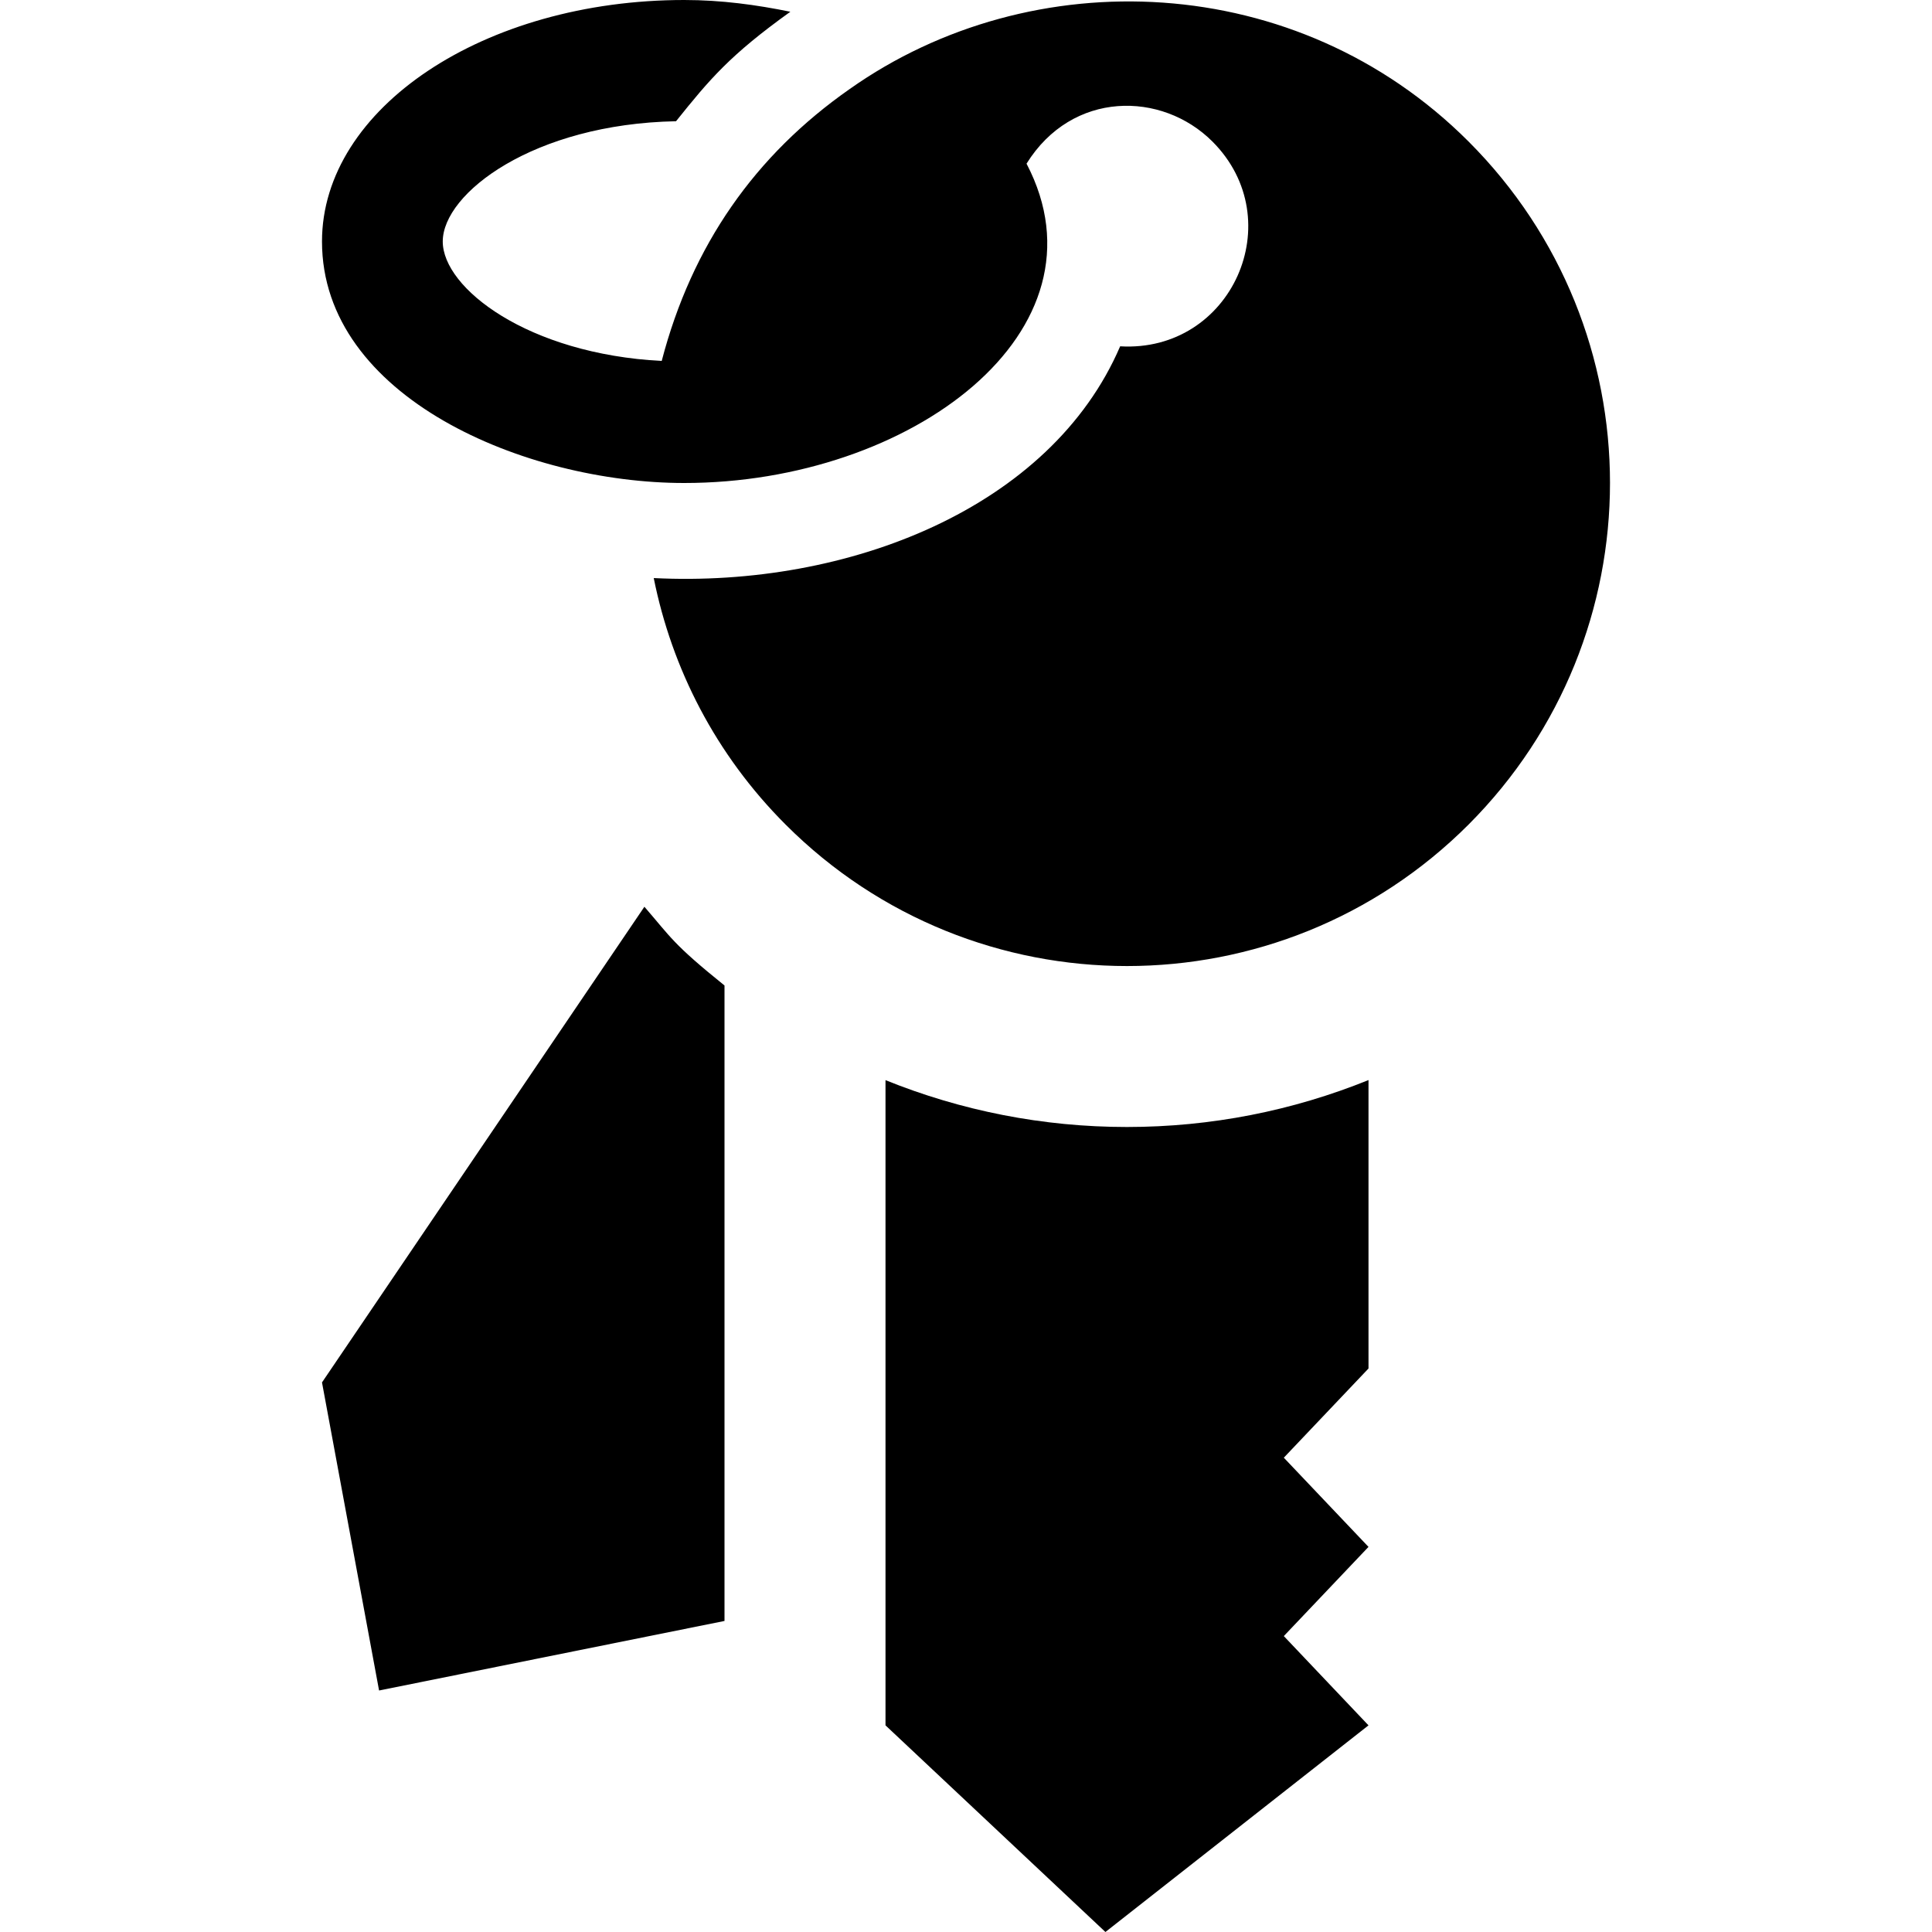 <svg xmlns="http://www.w3.org/2000/svg" width="24" height="24" viewBox="0 0 24 24"><path d="M9 12.242v7.894l-4.291.864-.709-3.827 4.005-5.909c.331.382.352.46.995.978zm2 1.176v8.015l2.732 2.567 3.268-2.567-1.052-1.109 1.052-1.108-1.052-1.108 1.052-1.108v-3.583c-.941.381-1.955.583-3.001.583-1.045 0-2.059-.202-2.999-.582zm7.242-11.661c-2.131-2.131-5.424-2.25-7.687-.651-1.174.821-1.96 1.94-2.335 3.378-1.664-.087-2.72-.905-2.72-1.484 0-.6 1.128-1.46 2.898-1.494.42-.524.67-.822 1.42-1.36-.42-.086-.856-.146-1.318-.146-2.485 0-4.5 1.343-4.5 3 0 1.936 2.526 3 4.5 3 2.818 0 5.337-1.892 4.252-3.967.567-.912 1.682-.902 2.309-.275.975.975.24 2.625-1.146 2.544-.862 2.006-3.376 3-5.794 2.879.225 1.122.768 2.192 1.638 3.062 2.342 2.344 6.141 2.343 8.484 0 1.17-1.172 1.757-2.708 1.757-4.244 0-1.535-.586-3.07-1.758-4.242z"/></svg>